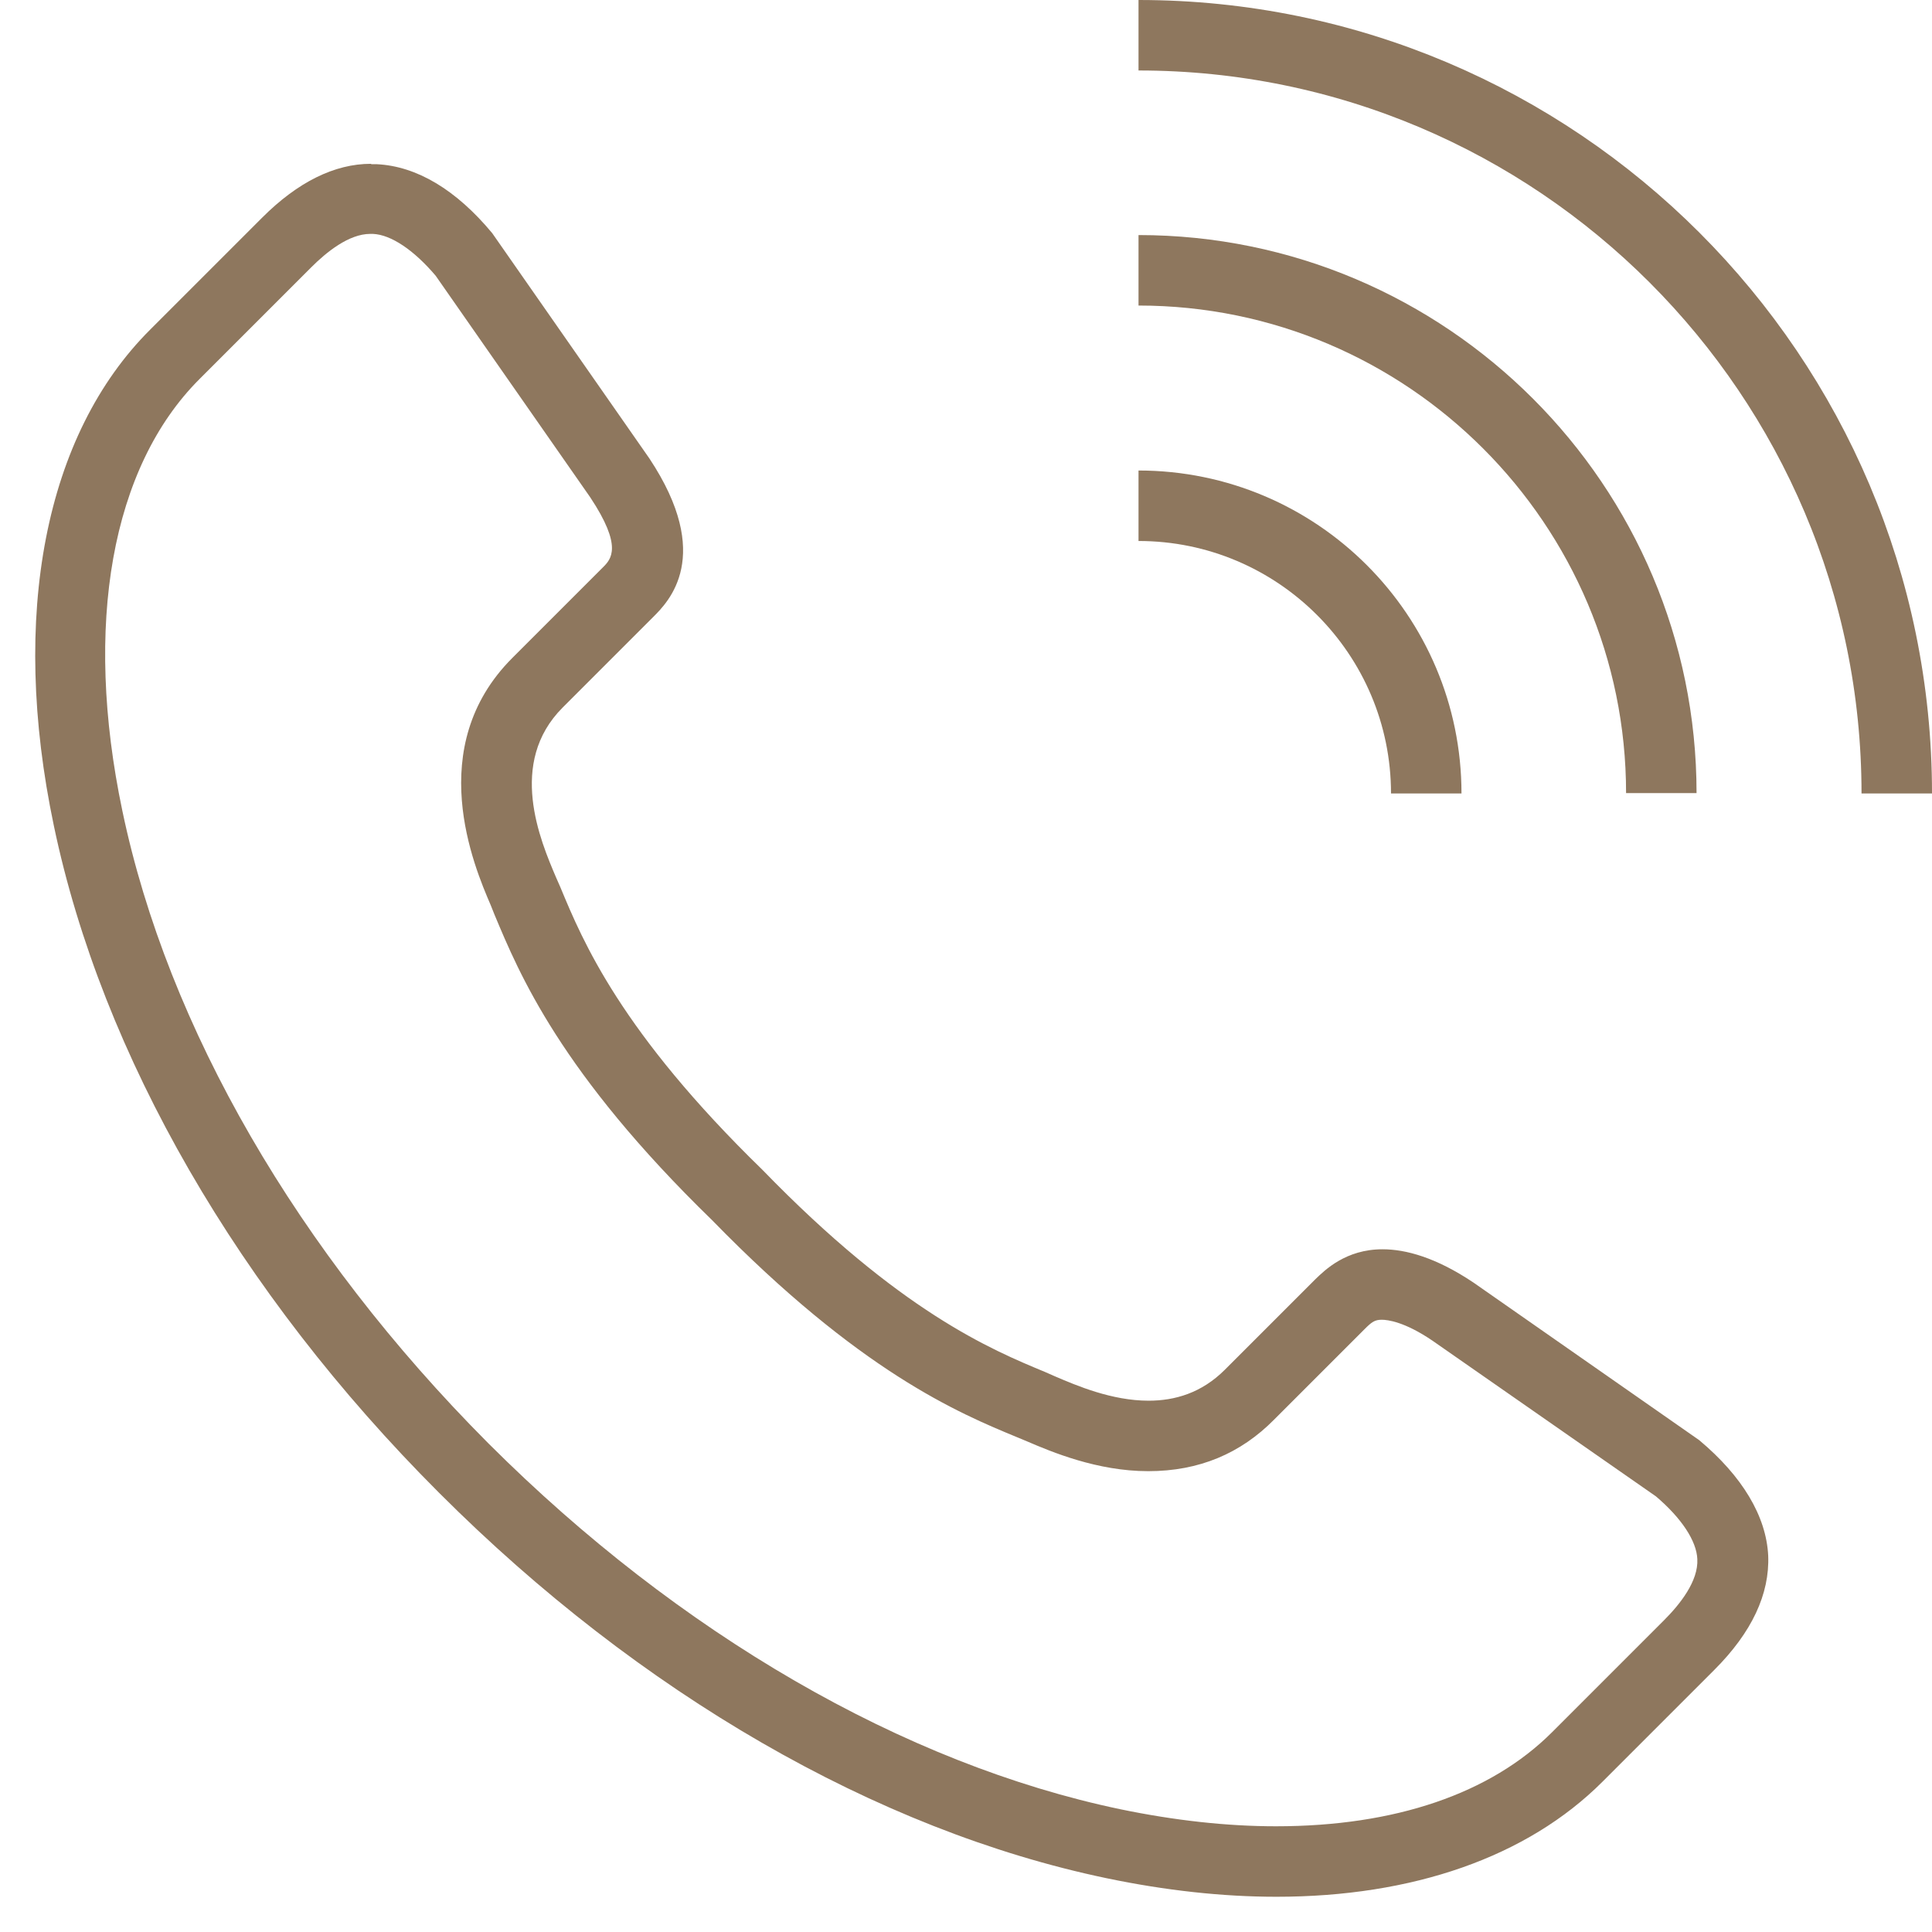 <?xml version="1.0" encoding="UTF-8"?><svg id="_レイヤー_2" xmlns="http://www.w3.org/2000/svg" viewBox="0 0 49.89 49.89"><defs><style>.cls-1{fill:#8e775e;stroke-width:0px;}.cls-2{fill:none;stroke:#8e775e;stroke-miterlimit:10;stroke-width:1.82px;}</style></defs><g id="contents"><path class="cls-2" d="M29.4,13.06c4.1,0,7.43,3.33,7.43,7.43"/><path class="cls-2" d="M29.4,6.98c7.45,0,13.5,6.06,13.5,13.5"/><path class="cls-2" d="M29.4.91c10.8,0,19.58,8.78,19.58,19.58"/><path class="cls-1" d="M9.58,6.04h.05c.47.02,1.06.42,1.62,1.08l3.99,5.72c.85,1.28.54,1.6.33,1.81l-2.34,2.34c-2.3,2.3-.99,5.38-.56,6.38l.1.25c.64,1.53,1.7,4.08,5.62,7.89,3.81,3.91,6.36,4.98,7.89,5.61l.24.1c.63.27,1.81.77,3.13.77s2.39-.46,3.25-1.33l2.34-2.34c.18-.18.26-.24.44-.24.15,0,.59.05,1.31.54l5.77,4.02c.66.56,1.05,1.15,1.07,1.62.03.57-.45,1.17-.86,1.58l-2.89,2.89c-1.59,1.59-4.06,2.43-7.13,2.43-1.27,0-2.62-.15-4.02-.44-5.59-1.17-11.39-4.53-16.3-9.43l-.03-.03h0c-4.92-4.94-8.27-10.73-9.44-16.32-1.01-4.81-.28-8.88,1.99-11.15l2.89-2.89c.39-.39.97-.86,1.52-.86M9.58,4.23c-.94,0-1.89.47-2.81,1.39l-2.89,2.89C1.16,11.22.25,15.89,1.39,21.32c1.24,5.93,4.77,12.05,9.94,17.22l.02.02h0c5.17,5.17,11.29,8.7,17.22,9.94,1.53.32,3.01.48,4.39.48,3.51,0,6.47-1.02,8.42-2.97l2.89-2.89c.97-.97,1.43-1.96,1.39-2.95-.05-1.02-.67-2.05-1.78-2.98l-5.83-4.07c-.97-.65-1.75-.86-2.35-.86-.95,0-1.49.54-1.73.77l-2.34,2.34c-.6.6-1.29.8-1.97.8-.95,0-1.86-.39-2.42-.63l-.25-.11c-1.4-.58-3.75-1.56-7.3-5.22-3.66-3.56-4.64-5.9-5.22-7.3l-.11-.25c-.41-.96-1.26-2.96.17-4.39l2.34-2.34c.39-.39,1.57-1.57-.1-4.09l-4.06-5.82c-.93-1.12-1.95-1.73-2.98-1.78-.05,0-.09,0-.14,0h0Z"/></g></svg>